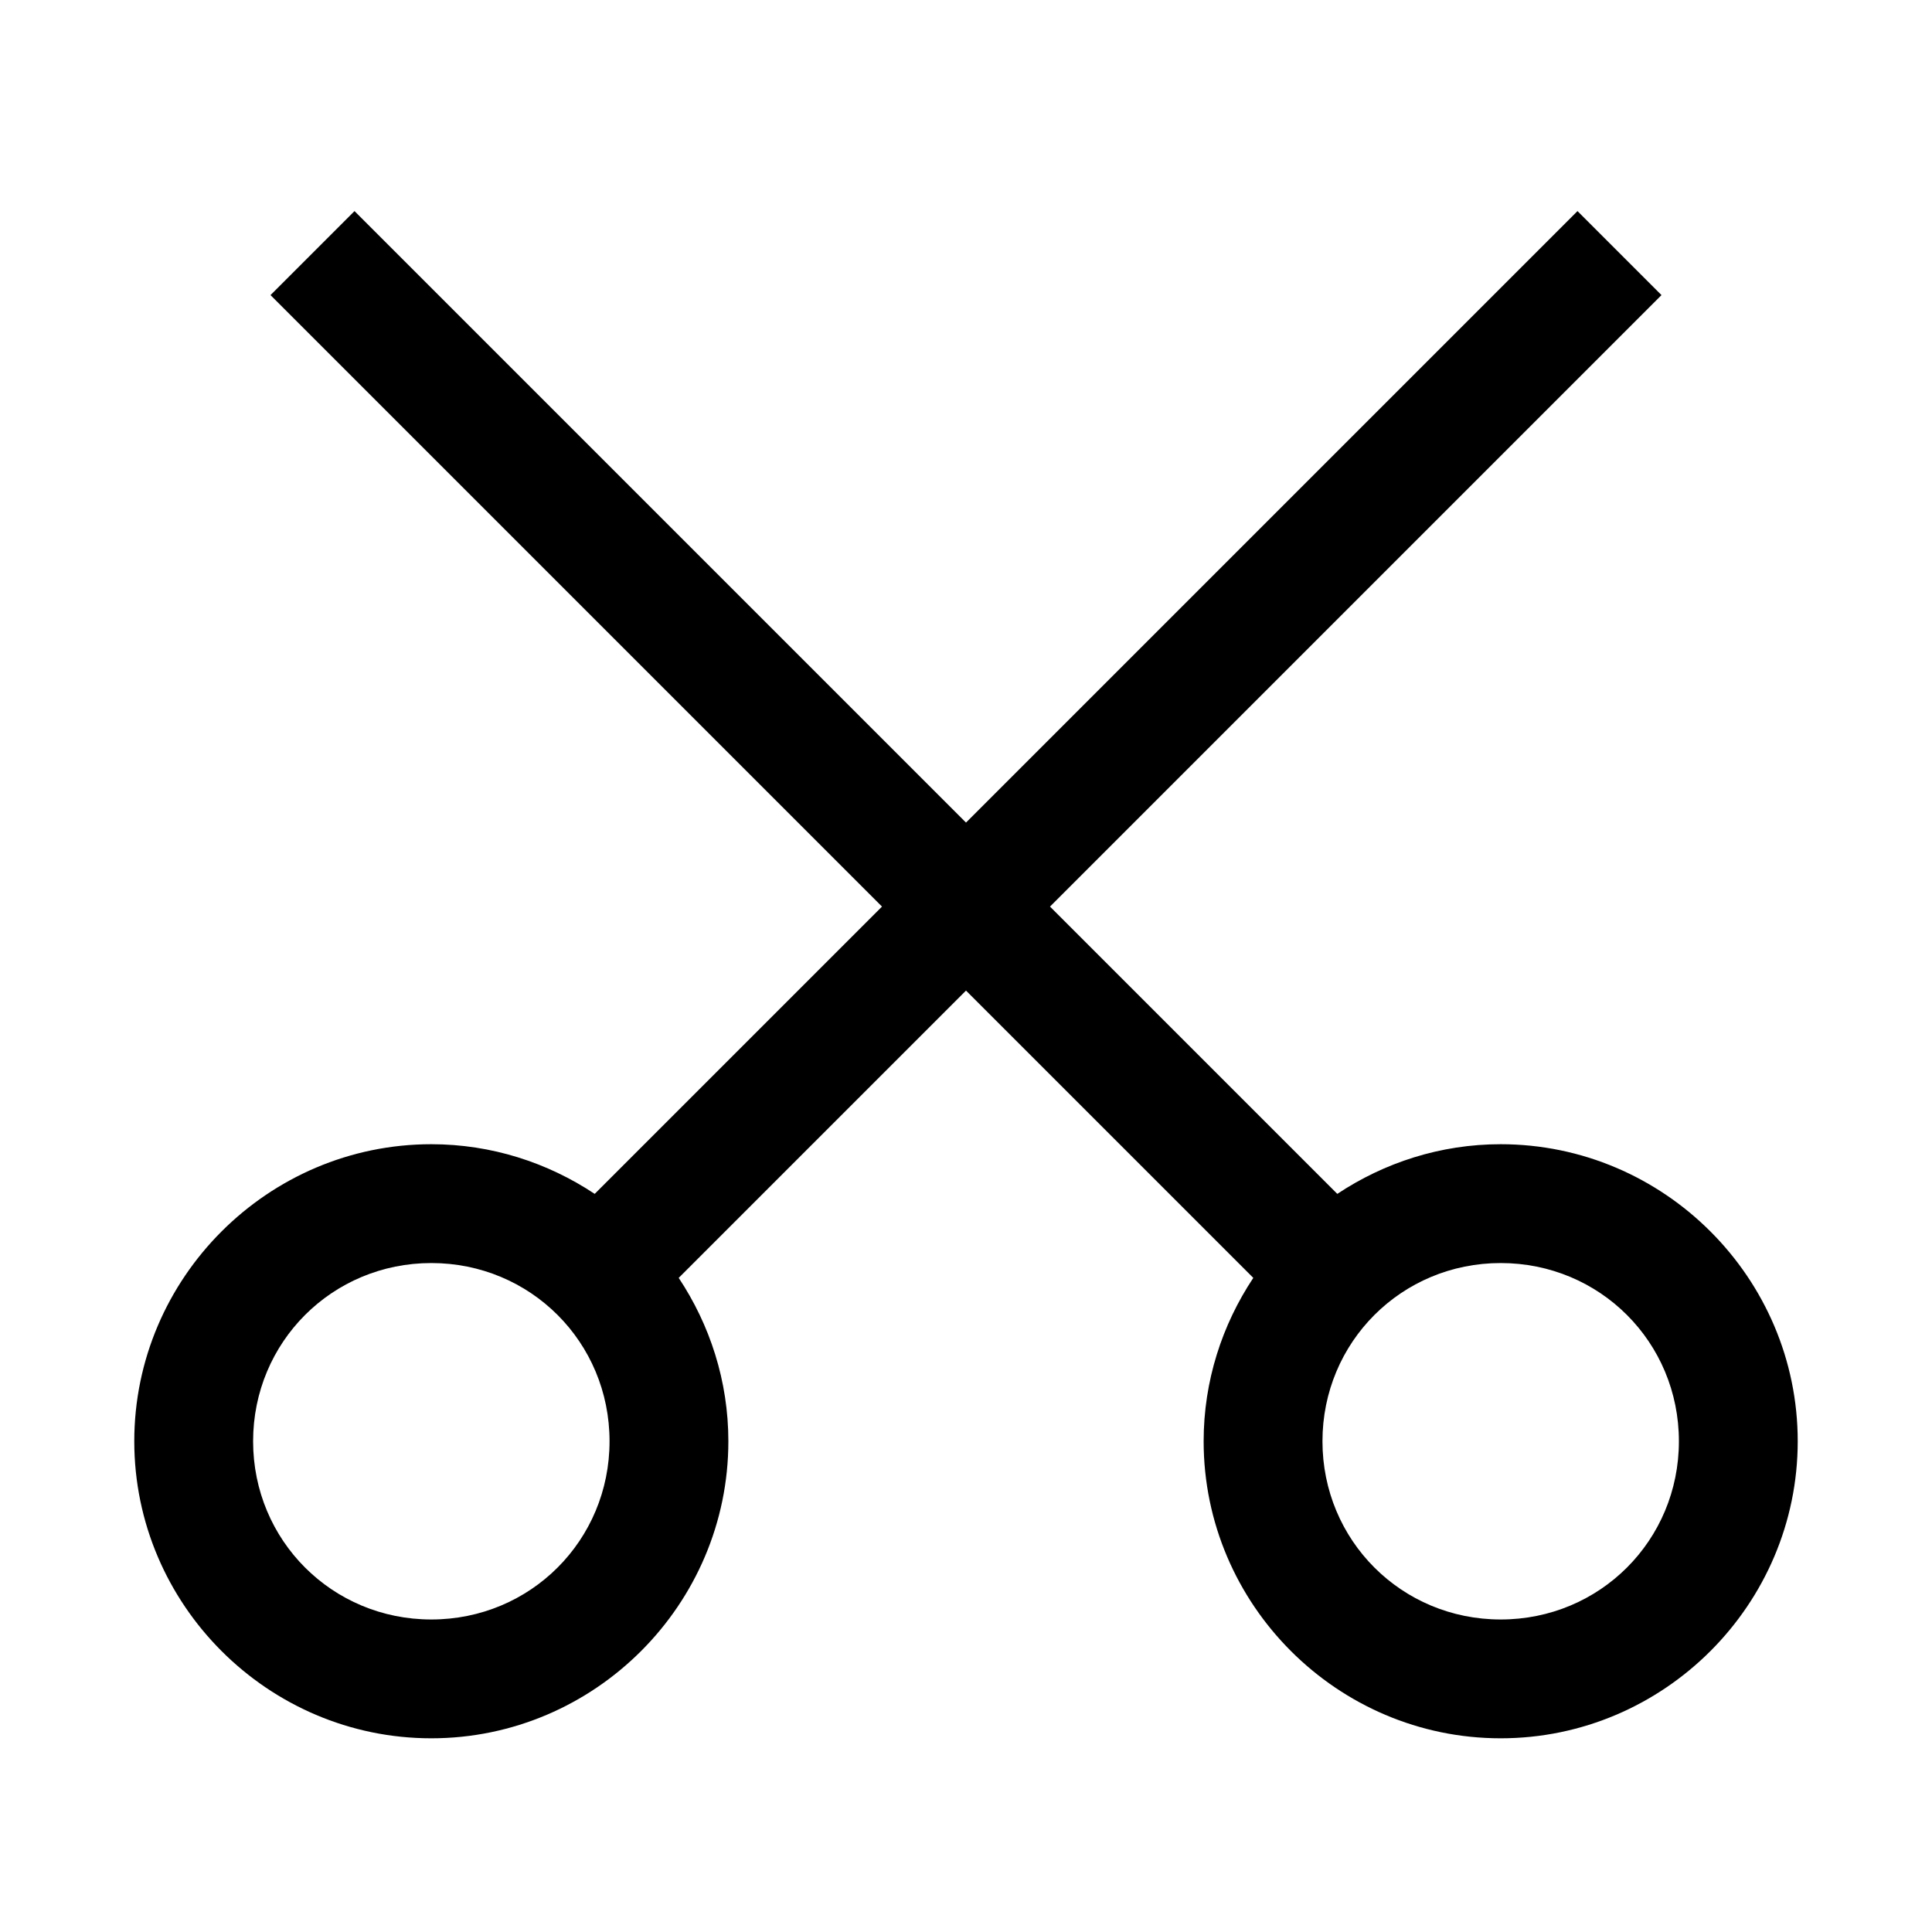 <?xml version="1.0" encoding="UTF-8"?>
<!-- The Best Svg Icon site in the world: iconSvg.co, Visit us! https://iconsvg.co -->
<svg fill="#000000" width="800px" height="800px" version="1.1" viewBox="144 144 512 512" xmlns="http://www.w3.org/2000/svg">
 <path d="m237.95 199.94-22.262 22.262 162.05 162.05-76.137 76.137c-12.449-8.266-27.32-13.16-43.297-13.16-43.289 0-78.719 35.43-78.719 78.719 0 43.289 35.43 78.719 78.719 78.719 43.289 0 78.719-35.43 78.719-78.719 0-15.977-4.898-30.848-13.16-43.297l76.137-76.137 76.137 76.137c-8.266 12.449-13.16 27.32-13.16 43.297 0 43.289 35.43 78.719 78.719 78.719 43.289 0 78.719-35.43 78.719-78.719 0-43.289-35.43-78.719-78.719-78.719-15.977 0-30.848 4.898-43.297 13.16l-76.137-76.137 162.05-162.05-22.262-22.262-162.05 162.05zm20.355 278.78c26.273 0 47.23 20.961 47.23 47.23 0 26.273-20.961 47.23-47.23 47.23-26.273 0-47.23-20.961-47.23-47.23 0-26.273 20.961-47.23 47.23-47.23zm283.39 0c26.273 0 47.23 20.961 47.23 47.23 0 26.273-20.961 47.23-47.23 47.23-26.273 0-47.23-20.961-47.23-47.23 0-26.273 20.961-47.23 47.23-47.23z"/>
</svg>